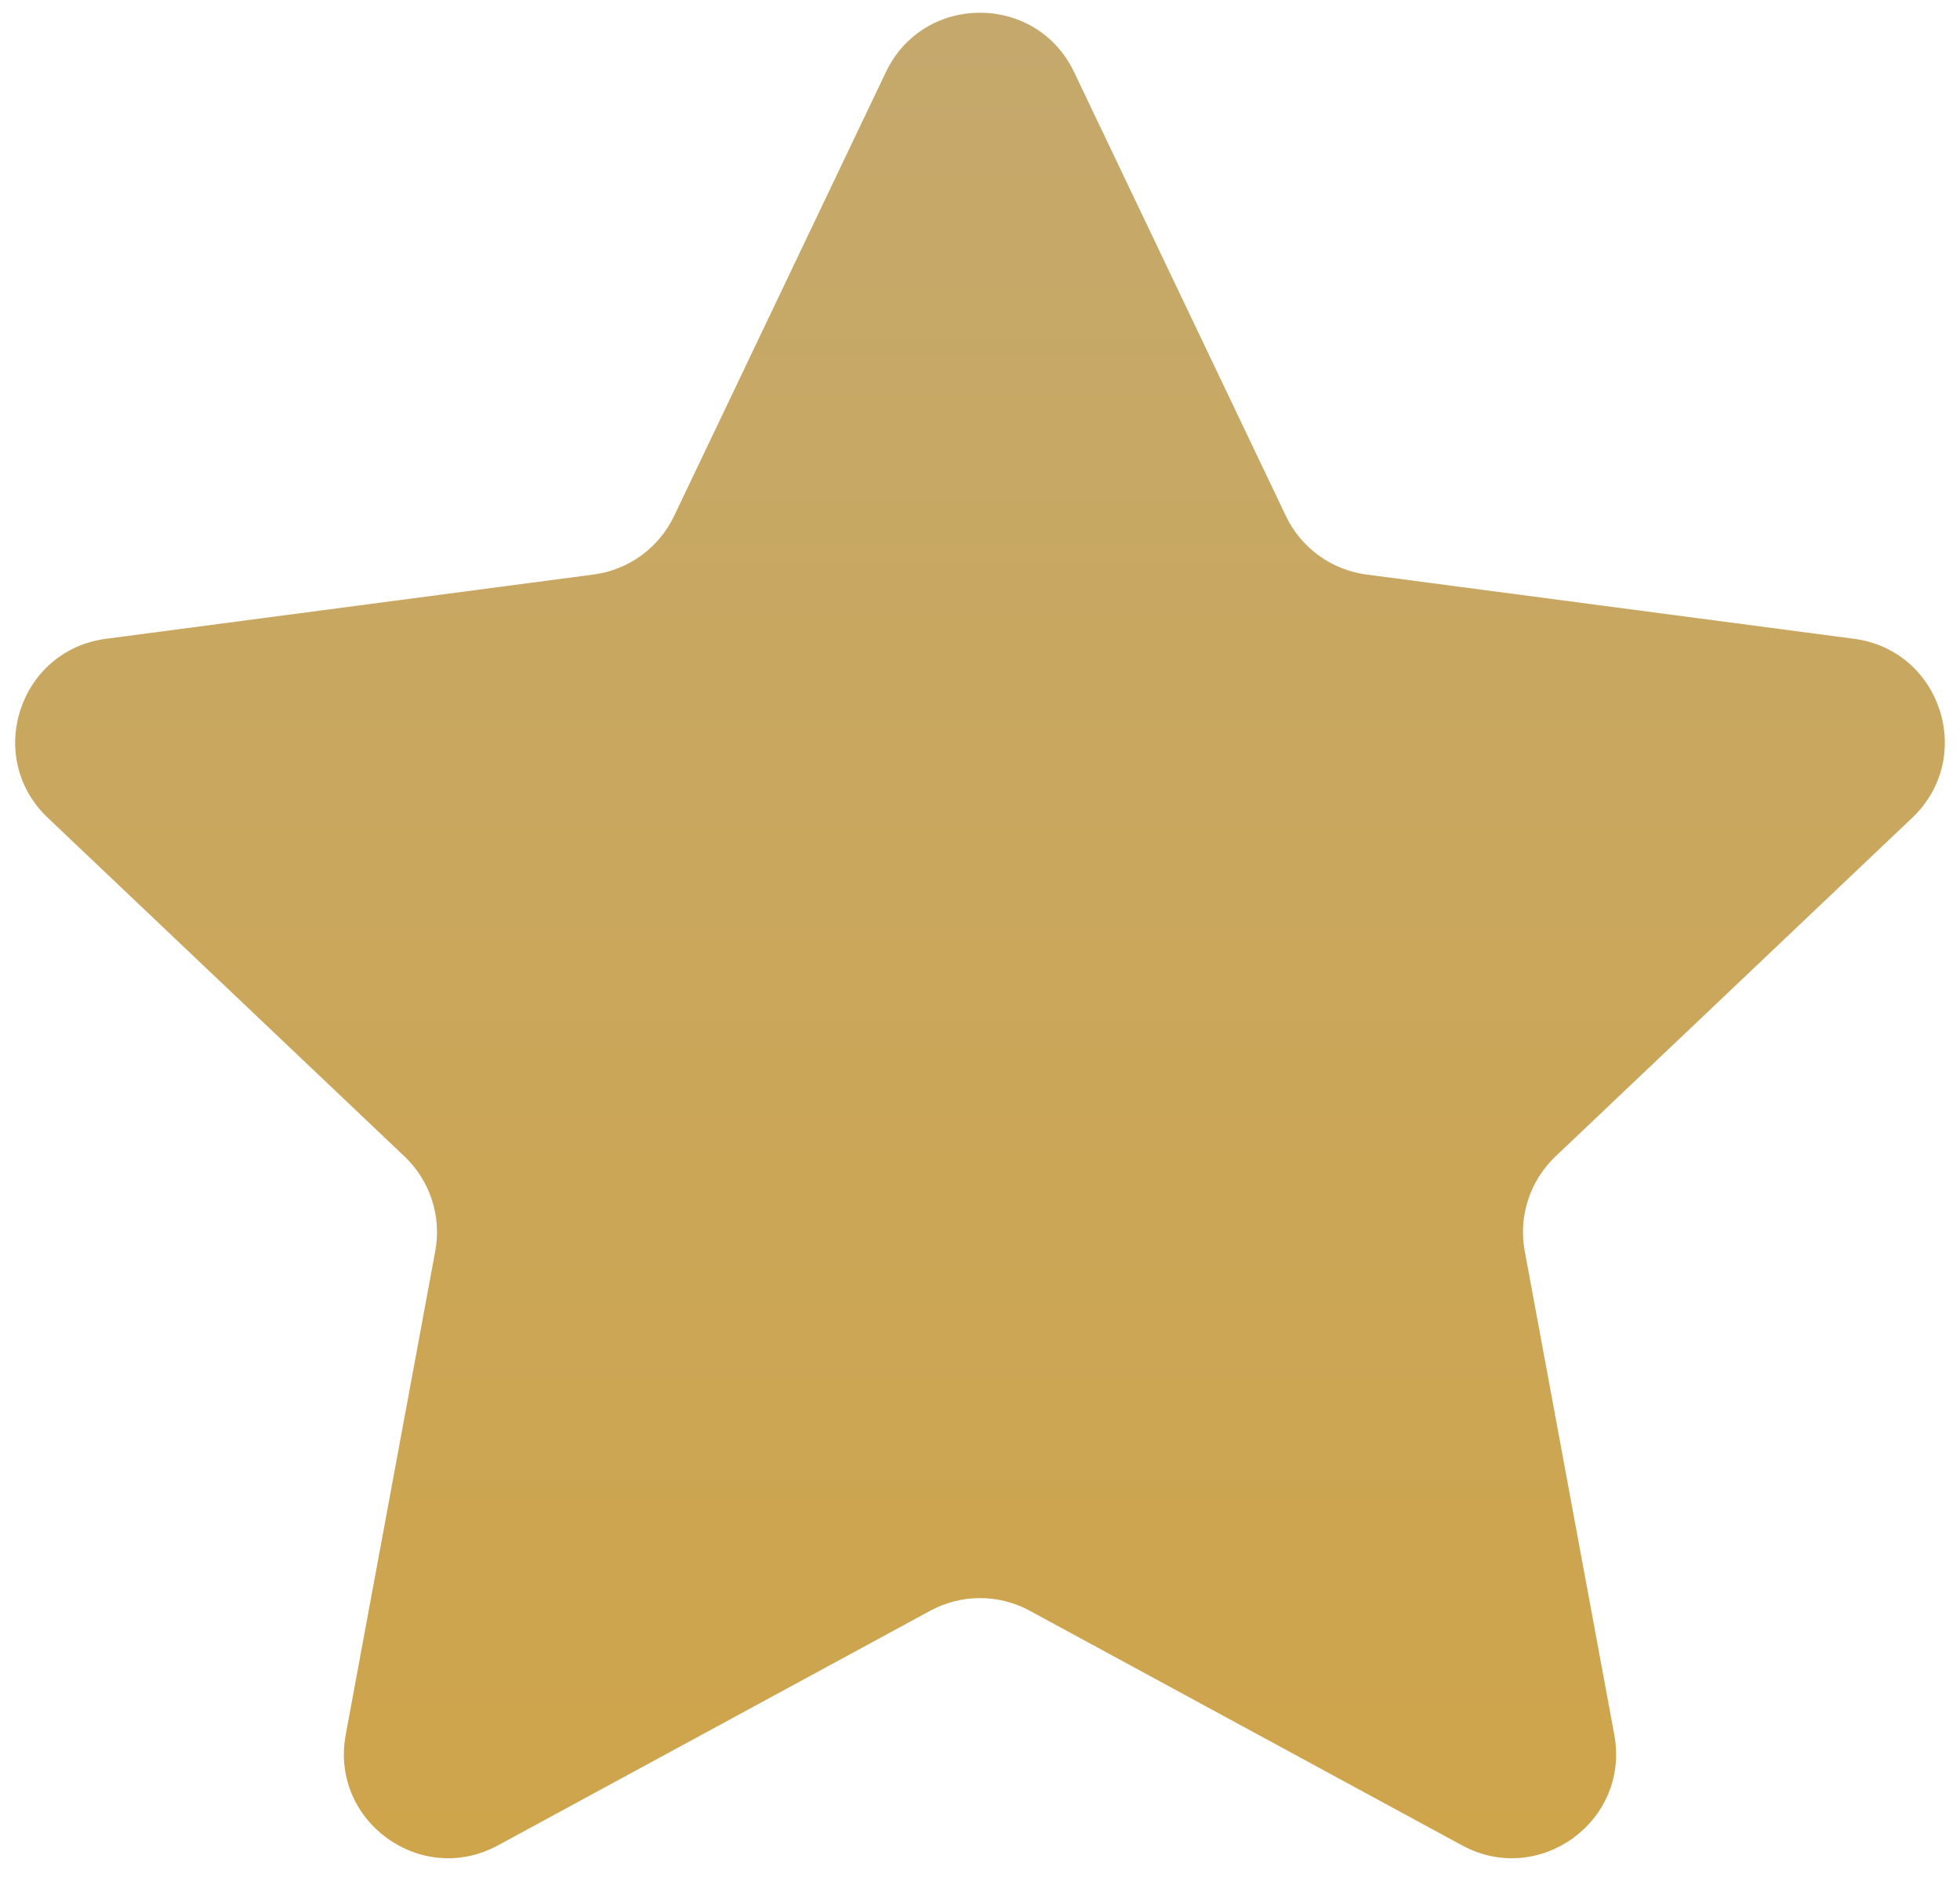 <?xml version="1.0" encoding="UTF-8"?> <svg xmlns="http://www.w3.org/2000/svg" width="94" height="90" viewBox="0 0 94 90" fill="none"> <path d="M42.487 3.457C44.299 -0.339 49.701 -0.339 51.513 3.457L61.672 24.748C62.401 26.275 63.853 27.33 65.531 27.552L88.92 30.635C93.089 31.184 94.759 36.323 91.709 39.218L74.599 55.46C73.372 56.625 72.817 58.332 73.125 59.996L77.42 83.193C78.186 87.328 73.815 90.504 70.119 88.498L49.385 77.245C47.898 76.437 46.102 76.437 44.615 77.245L23.881 88.498C20.185 90.504 15.814 87.328 16.58 83.193L20.875 59.996C21.183 58.332 20.628 56.625 19.401 55.46L2.291 39.218C-0.759 36.323 0.911 31.184 5.08 30.635L28.469 27.552C30.147 27.33 31.599 26.275 32.328 24.748L42.487 3.457Z" fill="url(#paint0_linear_3441_182)"></path> <defs> <linearGradient id="paint0_linear_3441_182" x1="47" y1="-6" x2="47" y2="104" gradientUnits="userSpaceOnUse"> <stop stop-color="#C4A96F"></stop> <stop offset="1" stop-color="#D0A445"></stop> </linearGradient> </defs> </svg> 